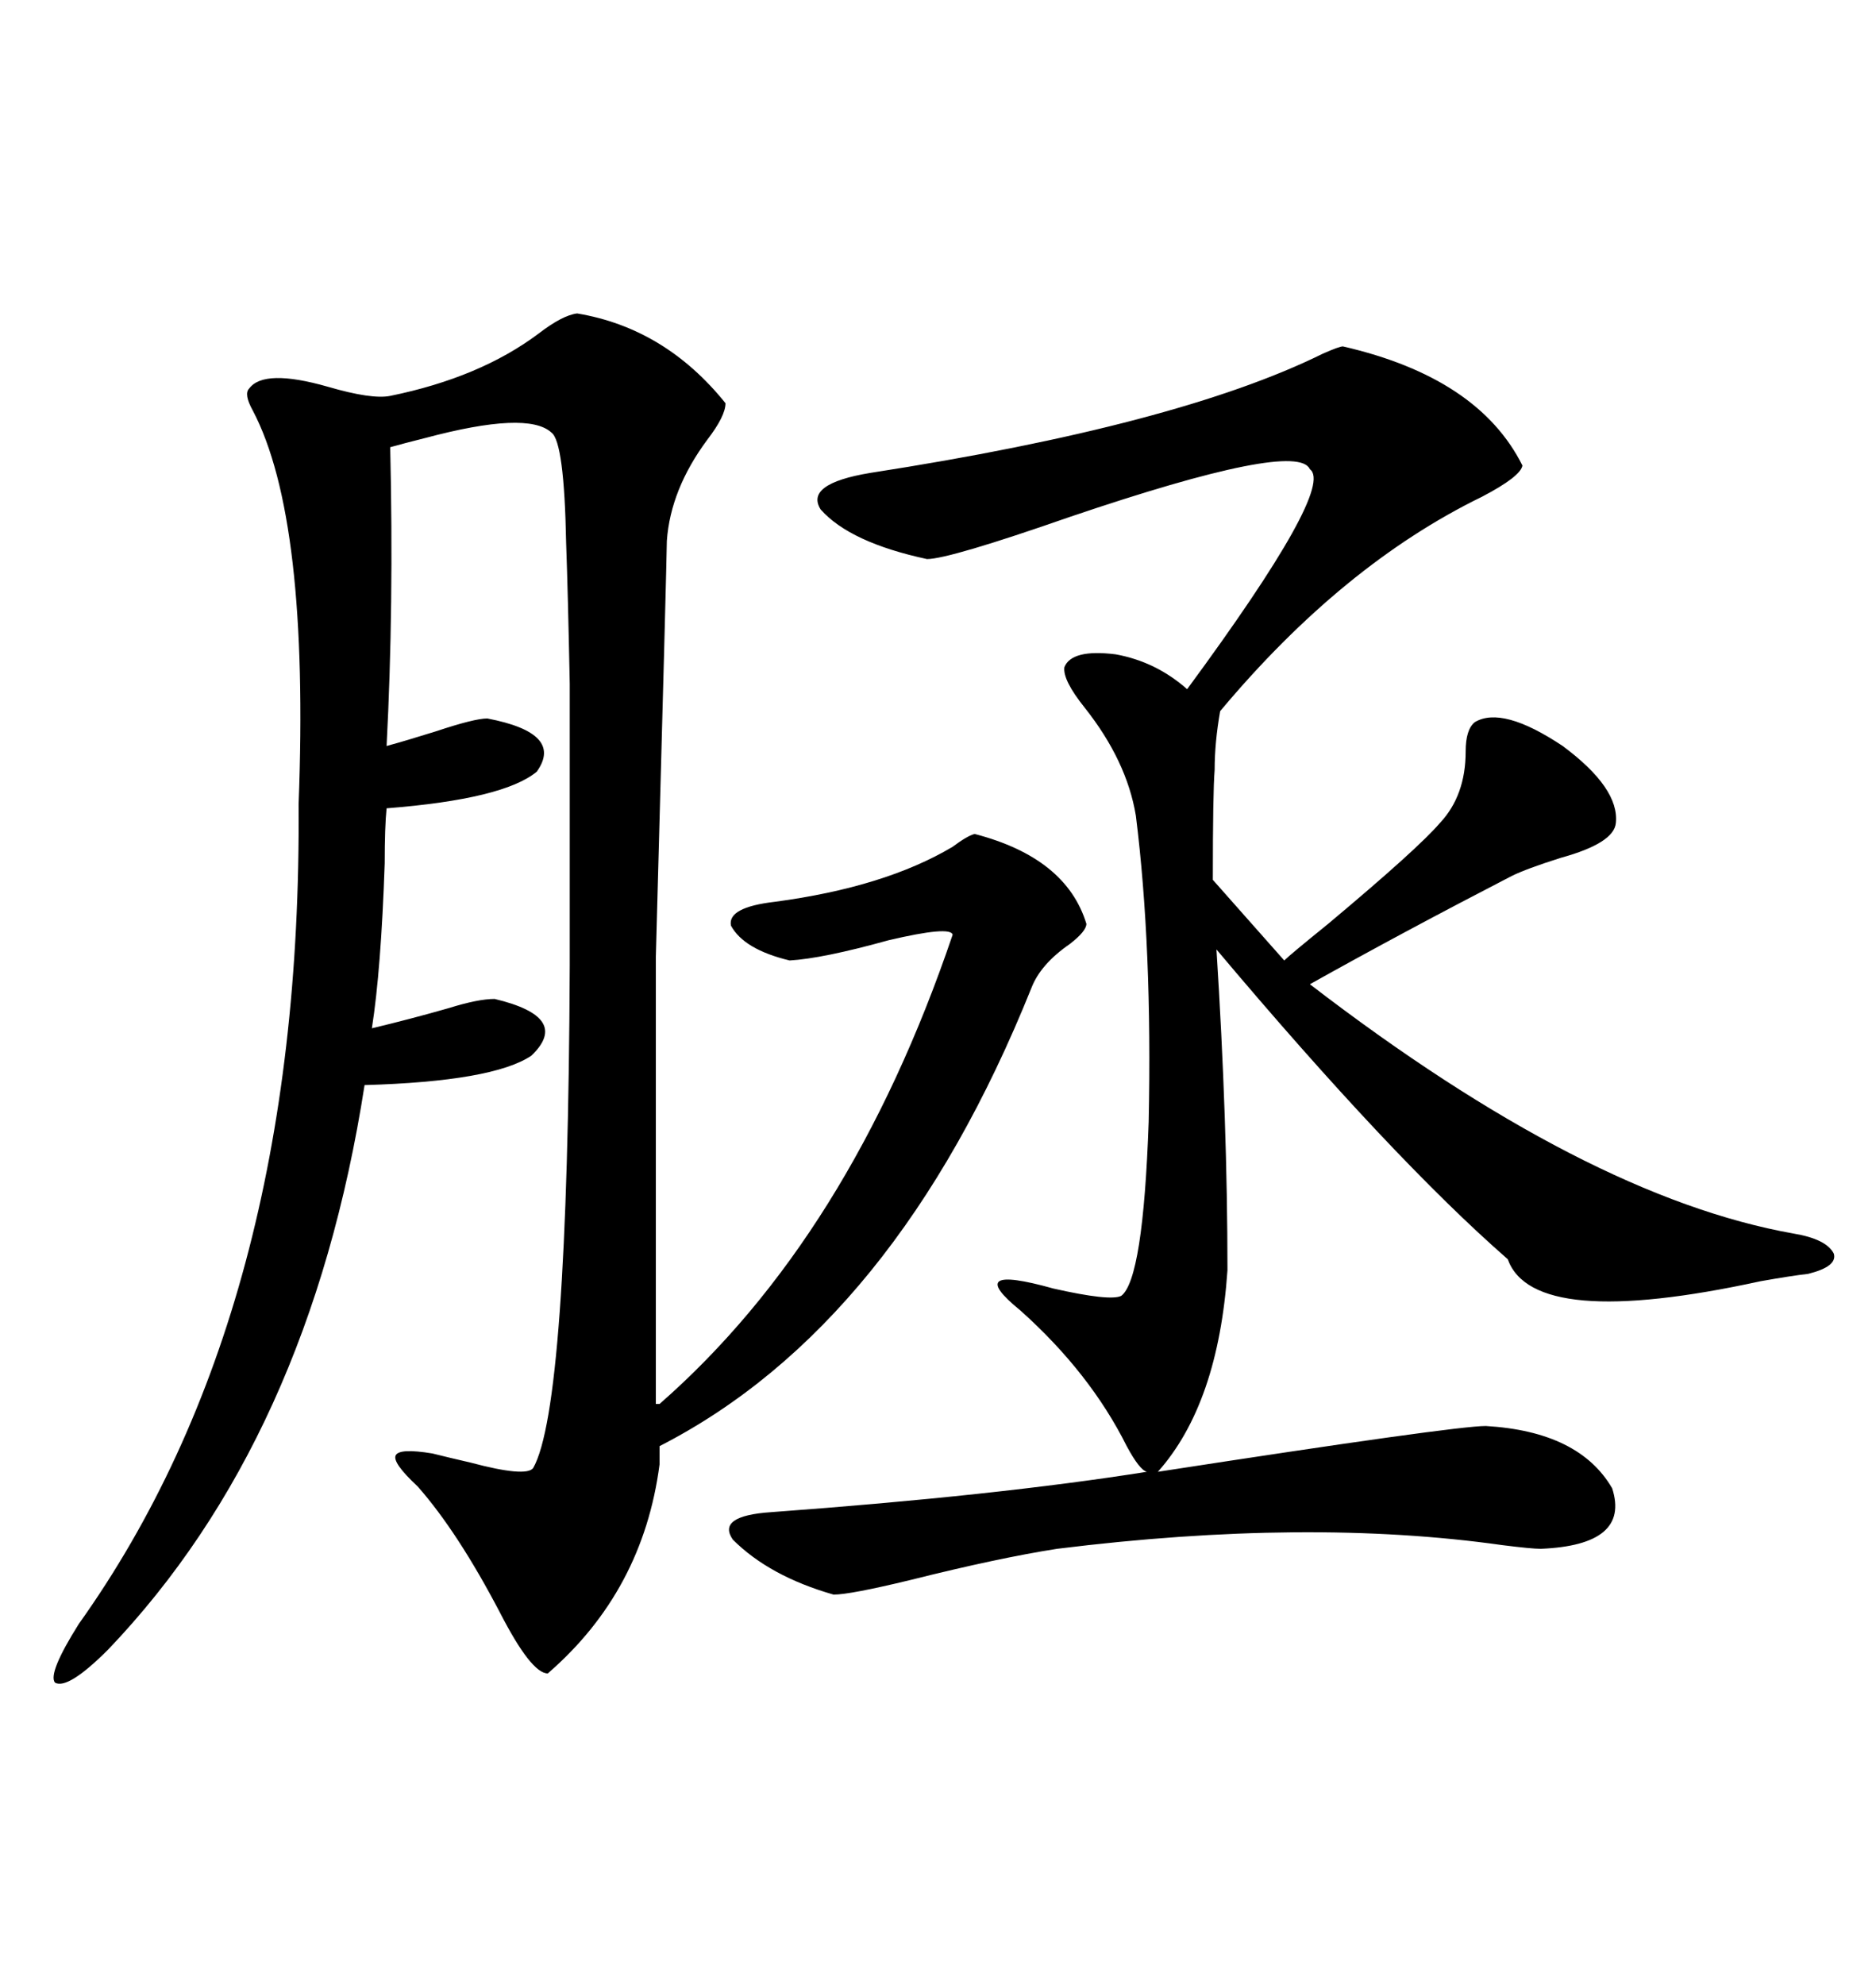 <svg xmlns="http://www.w3.org/2000/svg" xmlns:xlink="http://www.w3.org/1999/xlink" width="300" height="317.285"><path d="M104.88 152.93L104.88 152.93L104.88 224.41L105.47 224.41Q135.94 197.75 152.34 149.41L152.34 149.41Q152.05 147.95 142.09 150.29L142.09 150.29Q131.54 153.22 126.27 153.52L126.27 153.52Q118.95 151.76 116.89 147.95L116.89 147.95Q116.31 145.02 123.93 144.14L123.93 144.14Q141.50 141.80 152.34 135.35L152.34 135.35Q154.69 133.59 155.86 133.30L155.86 133.30Q170.51 137.11 173.73 147.66L173.73 147.66Q173.73 148.83 171.09 150.88L171.09 150.88Q166.41 154.10 164.94 157.91L164.94 157.91Q143.26 211.82 105.47 231.15L105.47 231.15L105.47 234.08Q102.83 254.30 87.60 267.48L87.60 267.48Q84.96 267.48 79.98 257.81L79.98 257.81Q73.24 244.92 66.80 237.60L66.80 237.60Q62.70 233.79 63.28 232.62L63.28 232.62Q63.87 231.45 69.14 232.32L69.14 232.32Q71.48 232.91 75.29 233.79L75.29 233.79Q84.08 236.13 85.25 234.67L85.25 234.67Q90.82 225 91.11 154.39L91.11 154.39Q91.11 120.70 91.11 109.28L91.11 109.28Q90.82 94.63 90.53 86.72L90.53 86.72Q90.23 70.61 88.18 69.14L88.18 69.14Q84.38 65.63 67.97 70.02L67.97 70.02Q64.45 70.90 62.40 71.48L62.40 71.48Q62.99 96.97 61.82 119.24L61.82 119.24Q65.04 118.36 69.73 116.89L69.73 116.89Q75.88 114.84 77.93 114.84L77.93 114.84Q90.23 117.19 85.84 123.34L85.84 123.34Q80.57 127.73 61.82 129.20L61.82 129.20Q61.52 132.13 61.52 137.99L61.52 137.99Q60.94 154.98 59.47 164.36L59.47 164.36Q65.63 162.89 71.78 161.13L71.78 161.13Q76.46 159.67 79.10 159.67L79.10 159.67Q91.41 162.60 84.96 168.75L84.96 168.75Q78.81 172.85 58.30 173.44L58.30 173.44Q49.51 229.98 17.29 263.67L17.29 263.67Q10.84 270.12 8.79 268.95L8.79 268.95Q7.62 267.48 12.60 259.57L12.60 259.57Q48.34 209.47 47.75 128.61L47.75 128.61Q49.51 82.91 40.43 65.63L40.43 65.63Q38.96 62.99 39.84 62.11L39.84 62.11Q42.19 58.89 52.44 61.82L52.44 61.82Q59.47 63.87 62.40 63.28L62.40 63.28Q76.76 60.35 86.13 53.32L86.13 53.32Q89.94 50.39 92.29 50.10L92.29 50.10Q106.35 52.44 116.02 64.45L116.02 64.45Q116.02 66.50 113.09 70.31L113.09 70.31Q107.23 78.22 106.64 86.43L106.64 86.43Q106.64 88.77 104.88 152.93ZM214.75 55.37L214.75 55.37Q236.43 60.35 243.46 74.41L243.46 74.41Q243.16 76.17 237.01 79.39L237.01 79.39Q214.75 90.23 195.12 113.67L195.12 113.67Q194.24 118.65 194.24 123.05L194.24 123.05Q193.95 126.56 193.95 140.63L193.95 140.63L205.37 153.52Q206.25 152.64 212.40 147.66L212.40 147.66Q226.76 135.64 230.27 131.54L230.27 131.54Q234.38 127.15 234.38 120.12L234.38 120.12Q234.38 116.60 235.84 115.43L235.84 115.43Q240.23 112.79 249.90 119.24L249.90 119.24Q258.98 125.98 258.40 131.54L258.40 131.54Q258.11 134.77 249.61 137.11L249.61 137.11Q244.04 138.87 241.70 140.04L241.70 140.04Q224.12 149.12 209.47 157.32L209.47 157.32Q253.71 191.31 286.82 197.17L286.82 197.17Q292.09 198.05 293.26 200.39L293.26 200.39Q293.85 202.44 289.16 203.61L289.16 203.61Q286.52 203.91 281.54 204.79L281.54 204.79Q245.21 212.70 241.11 201.27L241.11 201.27Q222.66 185.16 194.53 151.76L194.53 151.76Q196.29 179.30 196.29 203.03L196.29 203.03Q194.82 224.41 185.16 235.25L185.16 235.25Q232.62 227.93 237.60 227.93L237.60 227.93Q252.54 228.81 257.81 237.89L257.81 237.89Q260.74 246.97 246.39 247.56L246.39 247.56Q244.92 247.56 240.23 246.97L240.23 246.97Q209.18 242.58 169.04 247.56L169.04 247.56Q159.67 249.02 145.61 252.54L145.61 252.54Q135.94 254.88 133.30 254.88L133.30 254.88Q123.05 251.95 117.19 246.09L117.19 246.09Q114.55 242.29 123.34 241.70L123.34 241.70Q159.38 239.06 183.40 235.25L183.40 235.25Q182.23 234.96 180.18 231.15L180.18 231.15Q174.32 219.43 163.18 209.47L163.18 209.47Q153.81 201.86 168.46 205.96L168.46 205.96Q177.54 208.01 179.30 207.13L179.30 207.13Q182.81 204.49 183.69 179.30L183.69 179.30Q184.28 151.46 181.64 130.37L181.64 130.37Q180.18 121.58 173.44 113.09L173.44 113.09Q169.92 108.69 170.21 106.64L170.21 106.64Q171.39 103.71 178.42 104.59L178.42 104.59Q184.86 105.76 189.84 110.16L189.84 110.16Q213.57 77.93 209.47 75L209.47 75Q207.42 70.31 171.09 82.62L171.09 82.62Q151.76 89.36 148.24 89.36L148.24 89.36Q135.94 86.72 131.25 81.45L131.25 81.45Q128.61 77.34 139.16 75.59L139.16 75.59Q188.38 67.97 211.52 56.54L211.52 56.54Q214.16 55.37 214.75 55.37Z"/></svg>
